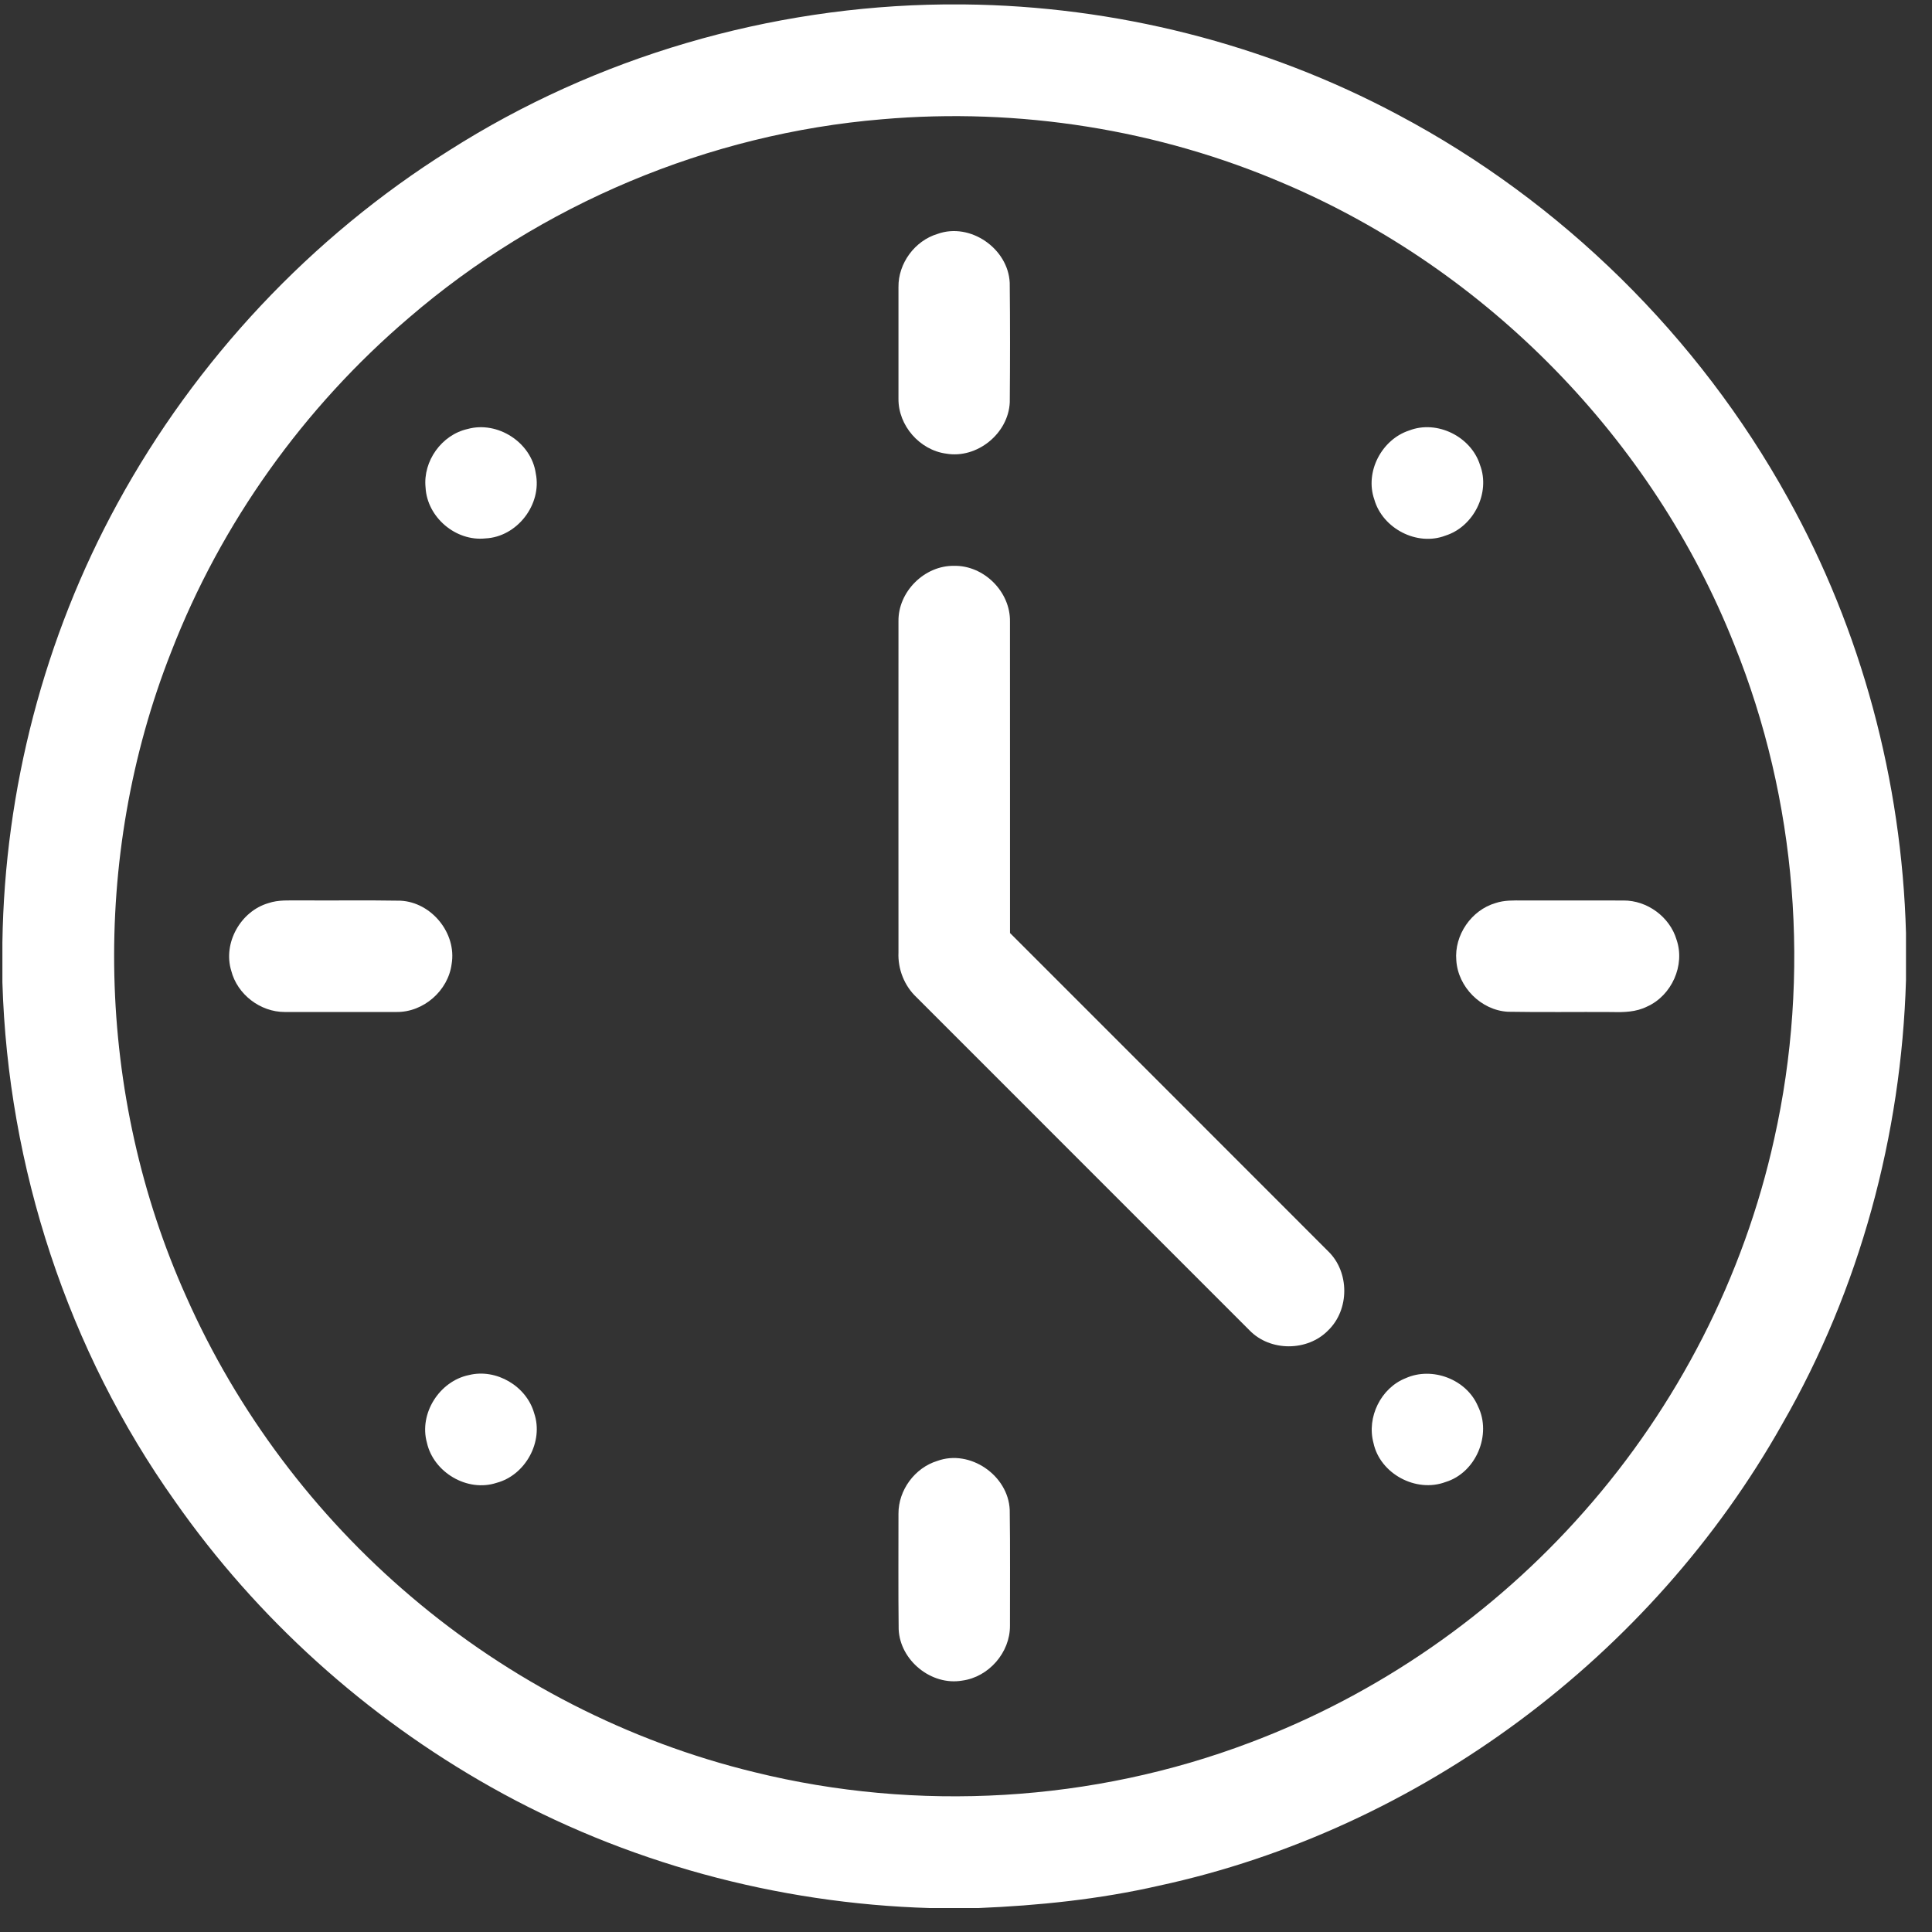 <?xml version="1.0" encoding="UTF-8"?>
<svg xmlns="http://www.w3.org/2000/svg" width="41" height="41" viewBox="0 0 41 41" fill="none">
  <rect x="0" y="0" width="41" height="41" fill="#333333" stroke="none"/>
  <path d="M20.032 0.094H20.462C23.661 0.127 26.851 0.93 29.673 2.438C33.136 4.274 36.042 7.136 37.939 10.565C39.506 13.38 40.358 16.578 40.448 19.796V20.803C40.35 24.089 39.468 27.358 37.827 30.211C35.054 35.147 30.128 38.824 24.588 40.019C23.331 40.306 22.044 40.439 20.758 40.492H19.739C16.487 40.397 13.258 39.523 10.422 37.926C7.772 36.434 5.456 34.35 3.713 31.858C1.438 28.657 0.168 24.771 0.051 20.85V19.998C0.098 16.755 0.938 13.526 2.495 10.68C4.155 7.64 6.6 5.03 9.536 3.19C12.655 1.205 16.338 0.134 20.032 0.094ZM18.72 2.531C15.04 2.836 11.473 4.335 8.675 6.746C6.447 8.646 4.691 11.102 3.633 13.834C1.913 18.196 2.03 23.243 3.953 27.519C5.036 29.963 6.684 32.153 8.722 33.881C10.818 35.665 13.333 36.959 16.009 37.608C19.47 38.463 23.191 38.245 26.526 36.981C29.241 35.96 31.695 34.258 33.613 32.082C35.597 29.839 37.008 27.091 37.652 24.166C38.43 20.69 38.137 16.978 36.802 13.675C35.077 9.324 31.559 5.729 27.253 3.896C24.58 2.745 21.618 2.279 18.72 2.531Z" fill="white"></path>
  <path d="M19.896 4.964C20.588 4.714 21.396 5.274 21.428 6.003C21.437 6.848 21.436 7.694 21.429 8.538C21.399 9.2 20.735 9.74 20.08 9.627C19.517 9.552 19.06 9.03 19.067 8.46C19.066 7.671 19.066 6.882 19.067 6.093C19.06 5.589 19.413 5.109 19.896 4.964Z" fill="white"></path>
  <path d="M9.923 9.104C10.562 8.927 11.277 9.39 11.37 10.047C11.504 10.707 10.973 11.395 10.3 11.426C9.671 11.493 9.064 10.976 9.031 10.345C8.974 9.785 9.373 9.227 9.923 9.104Z" fill="white"></path>
  <path d="M29.904 9.136C30.496 8.905 31.221 9.266 31.409 9.87C31.633 10.46 31.272 11.179 30.673 11.367C30.071 11.598 29.34 11.215 29.165 10.6C28.96 10.016 29.321 9.326 29.904 9.136Z" fill="white"></path>
  <path d="M19.067 13.187C19.056 12.559 19.618 11.999 20.245 12.008C20.88 11.994 21.447 12.561 21.433 13.195C21.435 15.397 21.433 17.599 21.434 19.8C23.685 22.053 25.938 24.302 28.188 26.556C28.641 26.995 28.641 27.793 28.186 28.232C27.748 28.683 26.954 28.684 26.517 28.232C24.16 25.876 21.805 23.521 19.451 21.165C19.191 20.921 19.051 20.565 19.067 20.21C19.067 17.869 19.065 15.528 19.067 13.187Z" fill="white"></path>
  <path d="M5.695 19.166C5.91 19.092 6.141 19.111 6.364 19.108C7.075 19.113 7.787 19.102 8.497 19.114C9.158 19.145 9.696 19.807 9.584 20.46C9.51 21.026 8.986 21.483 8.414 21.476C7.624 21.477 6.834 21.477 6.044 21.476C5.526 21.478 5.037 21.105 4.908 20.603C4.726 20.013 5.107 19.337 5.695 19.166Z" fill="white"></path>
  <path d="M31.739 19.164C31.925 19.101 32.124 19.109 32.318 19.109C33.029 19.111 33.74 19.107 34.452 19.11C34.954 19.106 35.434 19.456 35.578 19.939C35.767 20.482 35.475 21.129 34.953 21.361C34.723 21.477 34.461 21.484 34.209 21.477C33.472 21.472 32.735 21.484 31.999 21.471C31.43 21.439 30.94 20.946 30.905 20.379C30.859 19.845 31.225 19.313 31.739 19.164Z" fill="white"></path>
  <path d="M9.951 29.181C10.532 29.036 11.175 29.417 11.336 29.991C11.542 30.594 11.15 31.306 10.538 31.468C9.919 31.672 9.201 31.248 9.06 30.617C8.887 29.998 9.326 29.309 9.951 29.181Z" fill="white"></path>
  <path d="M29.831 29.247C30.394 28.994 31.125 29.272 31.365 29.844C31.663 30.446 31.321 31.255 30.676 31.451C30.051 31.685 29.286 31.276 29.147 30.621C29 30.076 29.305 29.454 29.831 29.247Z" fill="white"></path>
  <path d="M19.891 31.003C20.585 30.749 21.398 31.311 21.428 32.043C21.44 32.862 21.432 33.681 21.433 34.5C21.437 35.069 20.982 35.59 20.419 35.665C19.765 35.778 19.1 35.238 19.071 34.576C19.061 33.759 19.068 32.941 19.067 32.124C19.064 31.624 19.413 31.149 19.891 31.003Z" fill="white"></path>
</svg>
